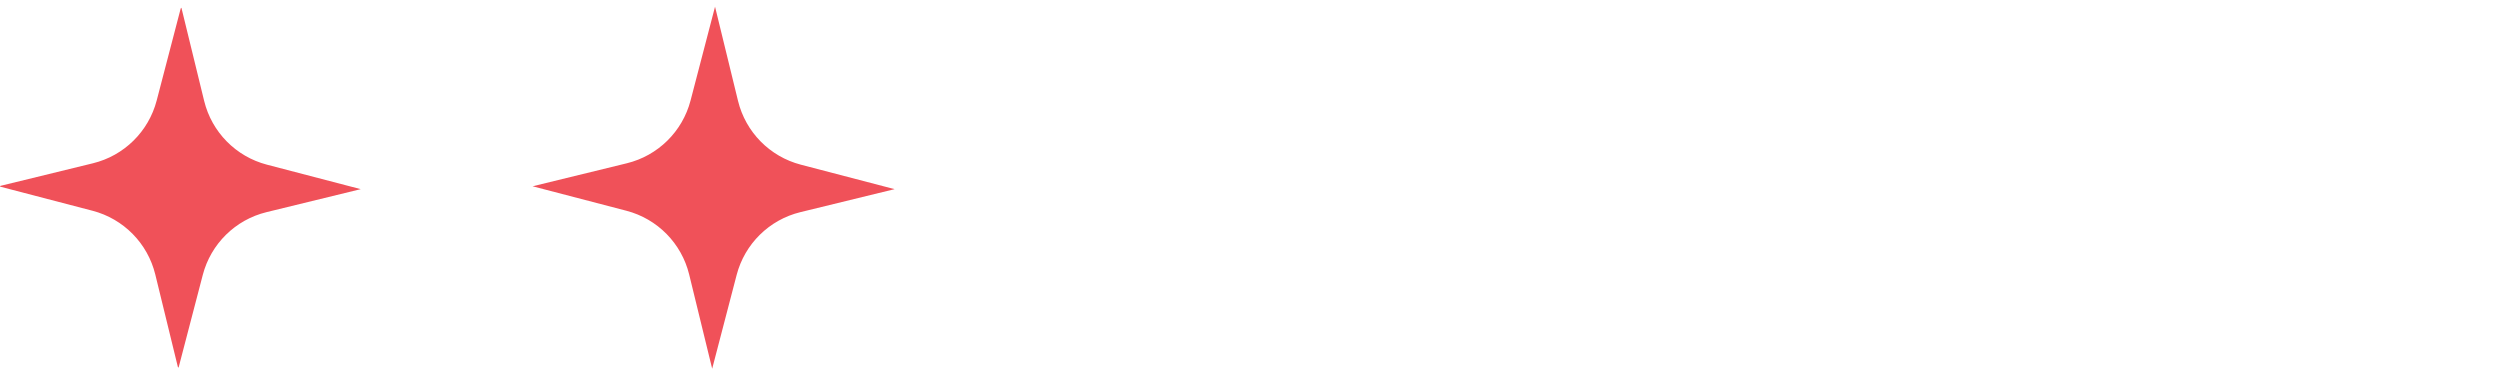 <svg width="293" height="44" viewBox="0 0 293 44" fill="none" xmlns="http://www.w3.org/2000/svg">
<g clip-path="url(#clip0_198_1519)">
<g clip-path="url(#clip1_198_1519)">
<path d="M21.232 0.787L23.927 11.826C24.818 15.478 27.645 18.349 31.282 19.298L42.277 22.168L31.238 24.863C27.586 25.754 24.715 28.58 23.766 32.218L20.896 43.212L18.201 32.174C17.31 28.522 14.484 25.651 10.846 24.701L-0.148 21.832L10.89 19.137C14.542 18.246 17.413 15.419 18.363 11.782L21.232 0.787Z" fill="#F05159"/>
</g>
</g>
<g clip-path="url(#clip2_198_1519)">
<path d="M83.802 0.787L86.497 11.826C87.389 15.478 90.215 18.349 93.853 19.298L104.847 22.168L93.808 24.863C90.156 25.754 87.285 28.58 86.336 32.218L83.467 43.212L80.772 32.174C79.88 28.522 77.054 25.651 73.416 24.701L62.422 21.832L73.46 19.137C77.112 18.246 79.984 15.419 80.933 11.782L83.802 0.787Z" fill="#F05159"/>
</g>
<defs>
<clipPath id="clip0_198_1519">
<rect width="30" height="30" fill="white" transform="translate(0 21.832) rotate(-44.547)"/>
</clipPath>
<clipPath id="clip1_198_1519">
<rect width="30" height="30" fill="white" transform="translate(-0.148 21.832) rotate(-44.547)"/>
</clipPath>
<clipPath id="clip2_198_1519">
<rect width="30" height="30" fill="white" transform="translate(62.422 21.832) rotate(-44.547)"/>
</clipPath>
</defs>
</svg>

